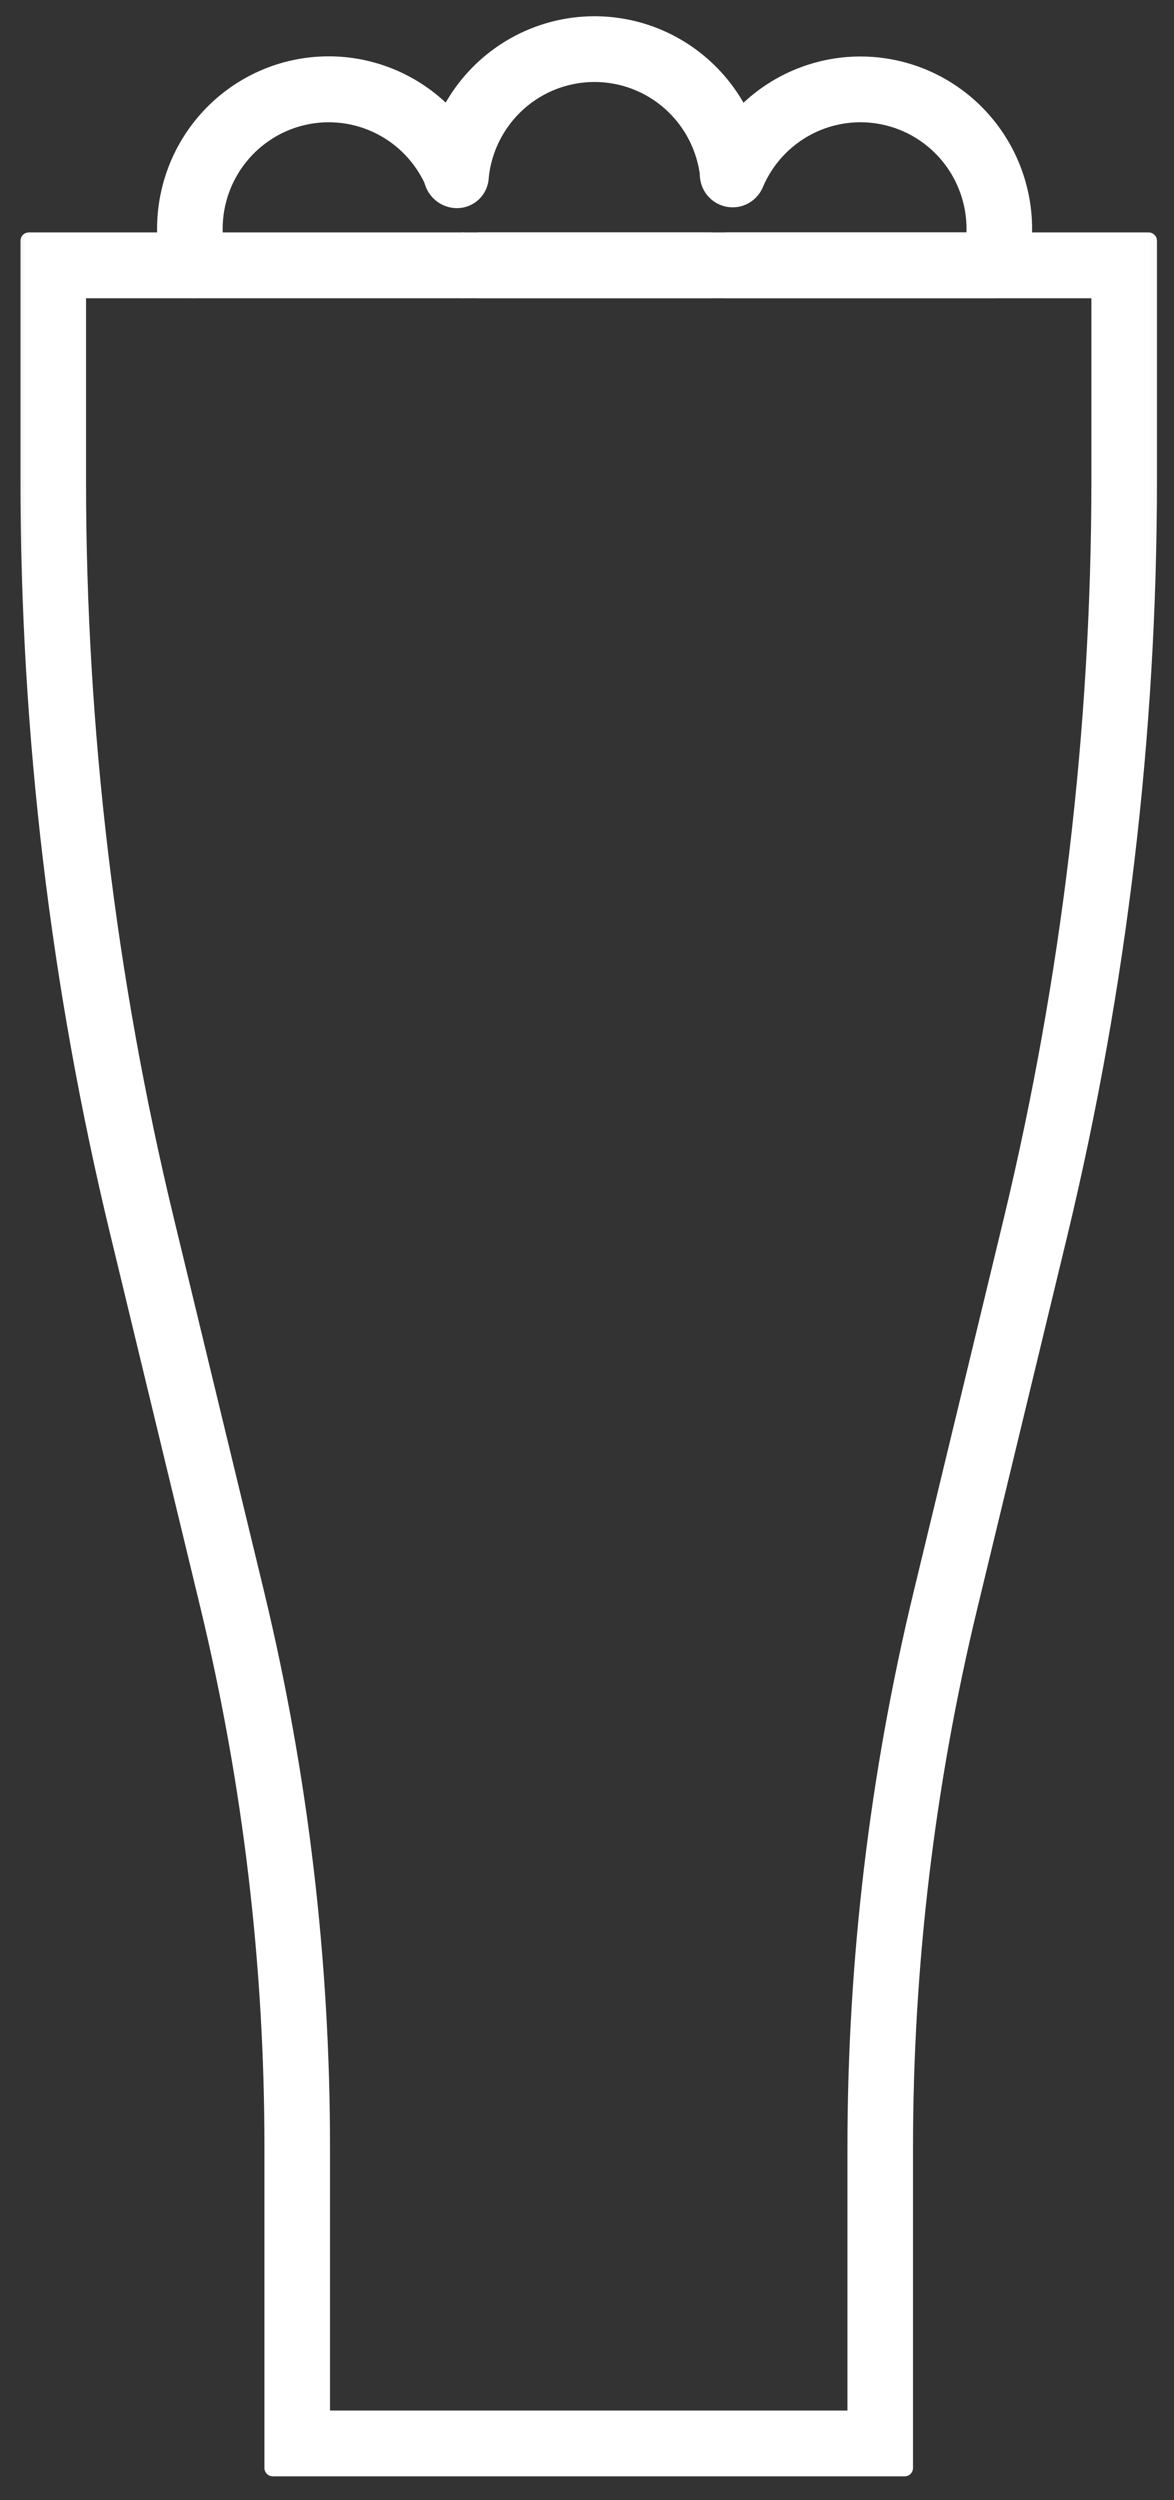 <svg width="70" height="149" viewBox="0 0 70 149" fill="none" xmlns="http://www.w3.org/2000/svg">
<rect x="0" y="0" width="70" height="149" fill="#333333" stroke="none"/>
<g id="Bieres">
<g id="Clip path group">
<mask id="mask0_163_2242" style="mask-type:luminance" maskUnits="userSpaceOnUse" x="0" y="0" width="70" height="149">
<g id="clip-path-4">
<path id="Rectangle 70" d="M69.939 0H0.266V148.541H69.939V0Z" fill="white"/>
</g>
</mask>
<g mask="url(#mask0_163_2242)">
<g id="Groupe 57">
<path id="Trac&#195;&#169; 121" d="M53.938 147.079H16.267V127.993C16.273 117.11 14.987 106.265 12.435 95.689L7.053 73.417C3.514 58.768 1.723 43.748 1.721 28.673V14.351H11.612V17.274H4.63V28.673C4.632 43.515 6.395 58.304 9.881 72.727L15.266 94.993C17.87 105.798 19.183 116.876 19.176 127.993V144.156H51.029V127.993C51.028 116.875 52.347 105.797 54.959 94.993L60.339 72.721C63.807 58.295 65.565 43.508 65.575 28.667V17.274H27.581V14.351H68.484V28.673C68.478 43.745 66.698 58.762 63.181 73.414L57.799 95.689C55.236 106.264 53.941 117.109 53.938 127.993V147.079Z" fill="white"/>
<path id="Trac&#195;&#169; 122" d="M53.938 147.079H16.267V127.993C16.273 117.11 14.987 106.265 12.435 95.689L7.053 73.417C3.514 58.768 1.723 43.748 1.721 28.673V14.351H11.612V17.274H4.63V28.673C4.632 43.515 6.395 58.304 9.881 72.727L15.266 94.993C17.87 105.798 19.183 116.876 19.176 127.993V144.156H51.029V127.993C51.028 116.875 52.347 105.797 54.959 94.993L60.339 72.721C63.807 58.295 65.565 43.508 65.575 28.667V17.274H27.581V14.351H68.484V28.673C68.478 43.745 66.698 58.762 63.181 73.414L57.799 95.689C55.236 106.264 53.941 117.109 53.938 127.993V147.079Z" fill="white" stroke="white" stroke-linecap="round" stroke-linejoin="round"/>
<path id="Trac&#195;&#169; 123" d="M27.583 17.274H11.611C11.299 17.274 10.995 17.174 10.744 16.987C10.493 16.8 10.308 16.537 10.218 16.236C9.976 15.396 9.857 14.525 9.866 13.65C9.863 11.398 10.634 9.214 12.048 7.467C13.462 5.72 15.433 4.516 17.628 4.06C19.823 3.604 22.107 3.923 24.095 4.963C26.083 6.003 27.653 7.7 28.54 9.768C28.607 9.948 28.639 10.139 28.632 10.331C28.626 10.523 28.582 10.712 28.503 10.887C28.424 11.062 28.311 11.22 28.172 11.351C28.032 11.482 27.868 11.584 27.689 11.652C27.51 11.72 27.32 11.751 27.128 11.745C26.937 11.738 26.749 11.694 26.575 11.615C26.401 11.535 26.244 11.422 26.114 11.282C25.983 11.142 25.881 10.977 25.814 10.797C25.166 9.372 24.053 8.213 22.659 7.512C21.265 6.811 19.673 6.61 18.15 6.943C16.627 7.277 15.263 8.124 14.285 9.344C13.307 10.564 12.774 12.083 12.775 13.65C12.775 13.892 12.775 14.126 12.807 14.351H27.583C27.969 14.351 28.339 14.505 28.611 14.779C28.884 15.053 29.037 15.425 29.037 15.813C29.037 16.2 28.884 16.572 28.611 16.846C28.339 17.12 27.969 17.274 27.583 17.274Z" fill="white"/>
<path id="Trac&#195;&#169; 124" d="M27.583 17.274H11.611C11.299 17.274 10.995 17.174 10.744 16.987C10.493 16.8 10.308 16.537 10.218 16.236C9.976 15.396 9.857 14.525 9.866 13.65C9.863 11.398 10.634 9.214 12.048 7.467C13.462 5.72 15.433 4.516 17.628 4.06C19.823 3.604 22.107 3.923 24.095 4.963C26.083 6.003 27.653 7.7 28.54 9.768C28.607 9.948 28.639 10.139 28.632 10.331C28.626 10.523 28.582 10.712 28.503 10.887C28.424 11.062 28.311 11.22 28.172 11.351C28.032 11.482 27.868 11.584 27.689 11.652C27.51 11.72 27.32 11.751 27.128 11.745C26.937 11.738 26.749 11.694 26.575 11.615C26.401 11.535 26.244 11.422 26.114 11.282C25.983 11.142 25.881 10.977 25.814 10.797C25.166 9.372 24.053 8.213 22.659 7.512C21.265 6.811 19.673 6.61 18.15 6.943C16.627 7.277 15.263 8.124 14.285 9.344C13.307 10.564 12.774 12.083 12.775 13.65C12.775 13.892 12.775 14.126 12.807 14.351H27.583C27.969 14.351 28.339 14.505 28.611 14.779C28.884 15.053 29.037 15.425 29.037 15.813C29.037 16.2 28.884 16.572 28.611 16.846C28.339 17.12 27.969 17.274 27.583 17.274Z" fill="white" stroke="white" stroke-linecap="round" stroke-linejoin="round"/>
<path id="Trac&#195;&#169; 125" d="M59.293 17.274H43.322C42.936 17.274 42.566 17.12 42.293 16.846C42.02 16.572 41.867 16.2 41.867 15.813C41.867 15.425 42.02 15.053 42.293 14.779C42.566 14.505 42.936 14.351 43.322 14.351H58.098C58.118 14.126 58.13 13.892 58.13 13.65C58.131 12.071 57.591 10.541 56.6 9.316C55.609 8.092 54.227 7.248 52.689 6.928C51.151 6.608 49.549 6.831 48.156 7.559C46.762 8.287 45.661 9.476 45.038 10.926C44.967 11.109 44.861 11.275 44.724 11.416C44.588 11.556 44.425 11.668 44.245 11.744C44.065 11.82 43.871 11.858 43.676 11.857C43.48 11.856 43.287 11.816 43.108 11.738C42.928 11.661 42.766 11.548 42.631 11.406C42.496 11.264 42.391 11.096 42.322 10.913C42.253 10.729 42.221 10.533 42.229 10.337C42.237 10.141 42.284 9.949 42.368 9.771C43.255 7.705 44.825 6.01 46.812 4.971C48.799 3.932 51.082 3.614 53.276 4.07C55.469 4.525 57.439 5.727 58.853 7.472C60.268 9.218 61.04 11.399 61.039 13.65C61.047 14.525 60.929 15.396 60.687 16.236C60.596 16.537 60.412 16.8 60.161 16.987C59.91 17.174 59.606 17.274 59.293 17.274Z" fill="white"/>
<path id="Trac&#195;&#169; 126" d="M59.293 17.274H43.322C42.936 17.274 42.566 17.12 42.293 16.846C42.02 16.572 41.867 16.2 41.867 15.813C41.867 15.425 42.02 15.053 42.293 14.779C42.566 14.505 42.936 14.351 43.322 14.351H58.098C58.118 14.126 58.13 13.892 58.13 13.65C58.131 12.071 57.591 10.541 56.6 9.316C55.609 8.092 54.227 7.248 52.689 6.928C51.151 6.608 49.549 6.831 48.156 7.559C46.762 8.287 45.661 9.476 45.038 10.926C44.967 11.109 44.861 11.275 44.724 11.416C44.588 11.556 44.425 11.668 44.245 11.744C44.065 11.82 43.871 11.858 43.676 11.857C43.48 11.856 43.287 11.816 43.108 11.738C42.928 11.661 42.766 11.548 42.631 11.406C42.496 11.264 42.391 11.096 42.322 10.913C42.253 10.729 42.221 10.533 42.229 10.337C42.237 10.141 42.284 9.949 42.368 9.771C43.255 7.705 44.825 6.01 46.812 4.971C48.799 3.932 51.082 3.614 53.276 4.07C55.469 4.525 57.439 5.727 58.853 7.472C60.268 9.218 61.04 11.399 61.039 13.65C61.047 14.525 60.929 15.396 60.687 16.236C60.596 16.537 60.412 16.8 60.161 16.987C59.91 17.174 59.606 17.274 59.293 17.274Z" fill="white" stroke="white" stroke-linecap="round" stroke-linejoin="round"/>
<path id="Trac&#195;&#169; 127" d="M27.199 11.905C26.806 11.89 26.434 11.723 26.163 11.437C25.891 11.152 25.741 10.771 25.744 10.376V10.347C25.97 7.932 27.079 5.688 28.857 4.048C30.636 2.408 32.956 1.489 35.37 1.469C37.784 1.449 40.119 2.329 41.924 3.939C43.729 5.55 44.875 7.776 45.14 10.186C45.183 10.571 45.072 10.958 44.831 11.261C44.59 11.564 44.239 11.758 43.856 11.801C43.472 11.844 43.087 11.732 42.786 11.49C42.484 11.248 42.291 10.896 42.248 10.511C42.065 8.827 41.269 7.271 40.014 6.14C38.758 5.01 37.132 4.385 35.447 4.385C33.761 4.385 32.134 5.01 30.879 6.14C29.624 7.271 28.828 8.827 28.645 10.511C28.644 10.699 28.605 10.885 28.531 11.059C28.456 11.232 28.348 11.388 28.212 11.518C28.076 11.648 27.916 11.749 27.74 11.816C27.565 11.882 27.378 11.912 27.19 11.905" fill="white"/>
<path id="Trac&#195;&#169; 128" d="M27.199 11.905C26.806 11.89 26.434 11.723 26.163 11.437C25.891 11.152 25.741 10.771 25.744 10.376V10.347C25.97 7.932 27.079 5.688 28.857 4.048C30.636 2.408 32.956 1.489 35.37 1.469C37.784 1.449 40.119 2.329 41.924 3.939C43.729 5.55 44.875 7.776 45.14 10.186C45.183 10.571 45.072 10.958 44.831 11.261C44.59 11.564 44.239 11.758 43.856 11.801C43.472 11.844 43.087 11.732 42.786 11.49C42.484 11.248 42.291 10.896 42.248 10.511C42.065 8.827 41.269 7.271 40.014 6.14C38.758 5.01 37.132 4.385 35.447 4.385C33.761 4.385 32.134 5.01 30.879 6.14C29.624 7.271 28.828 8.827 28.645 10.511C28.644 10.698 28.605 10.884 28.531 11.056C28.457 11.229 28.35 11.385 28.215 11.515C28.08 11.645 27.921 11.746 27.746 11.813C27.572 11.88 27.386 11.911 27.199 11.905Z" fill="white" stroke="white" stroke-linecap="round" stroke-linejoin="round"/>
<path id="Rectangle 68" d="M42.364 14.351H28.545V17.274H42.364V14.351Z" fill="white"/>
<path id="Rectangle 69" d="M42.364 14.351H28.545V17.274H42.364V14.351Z" fill="white" stroke="white" stroke-linecap="round" stroke-linejoin="round"/>
</g>
</g>
</g>
</g>
</svg>
